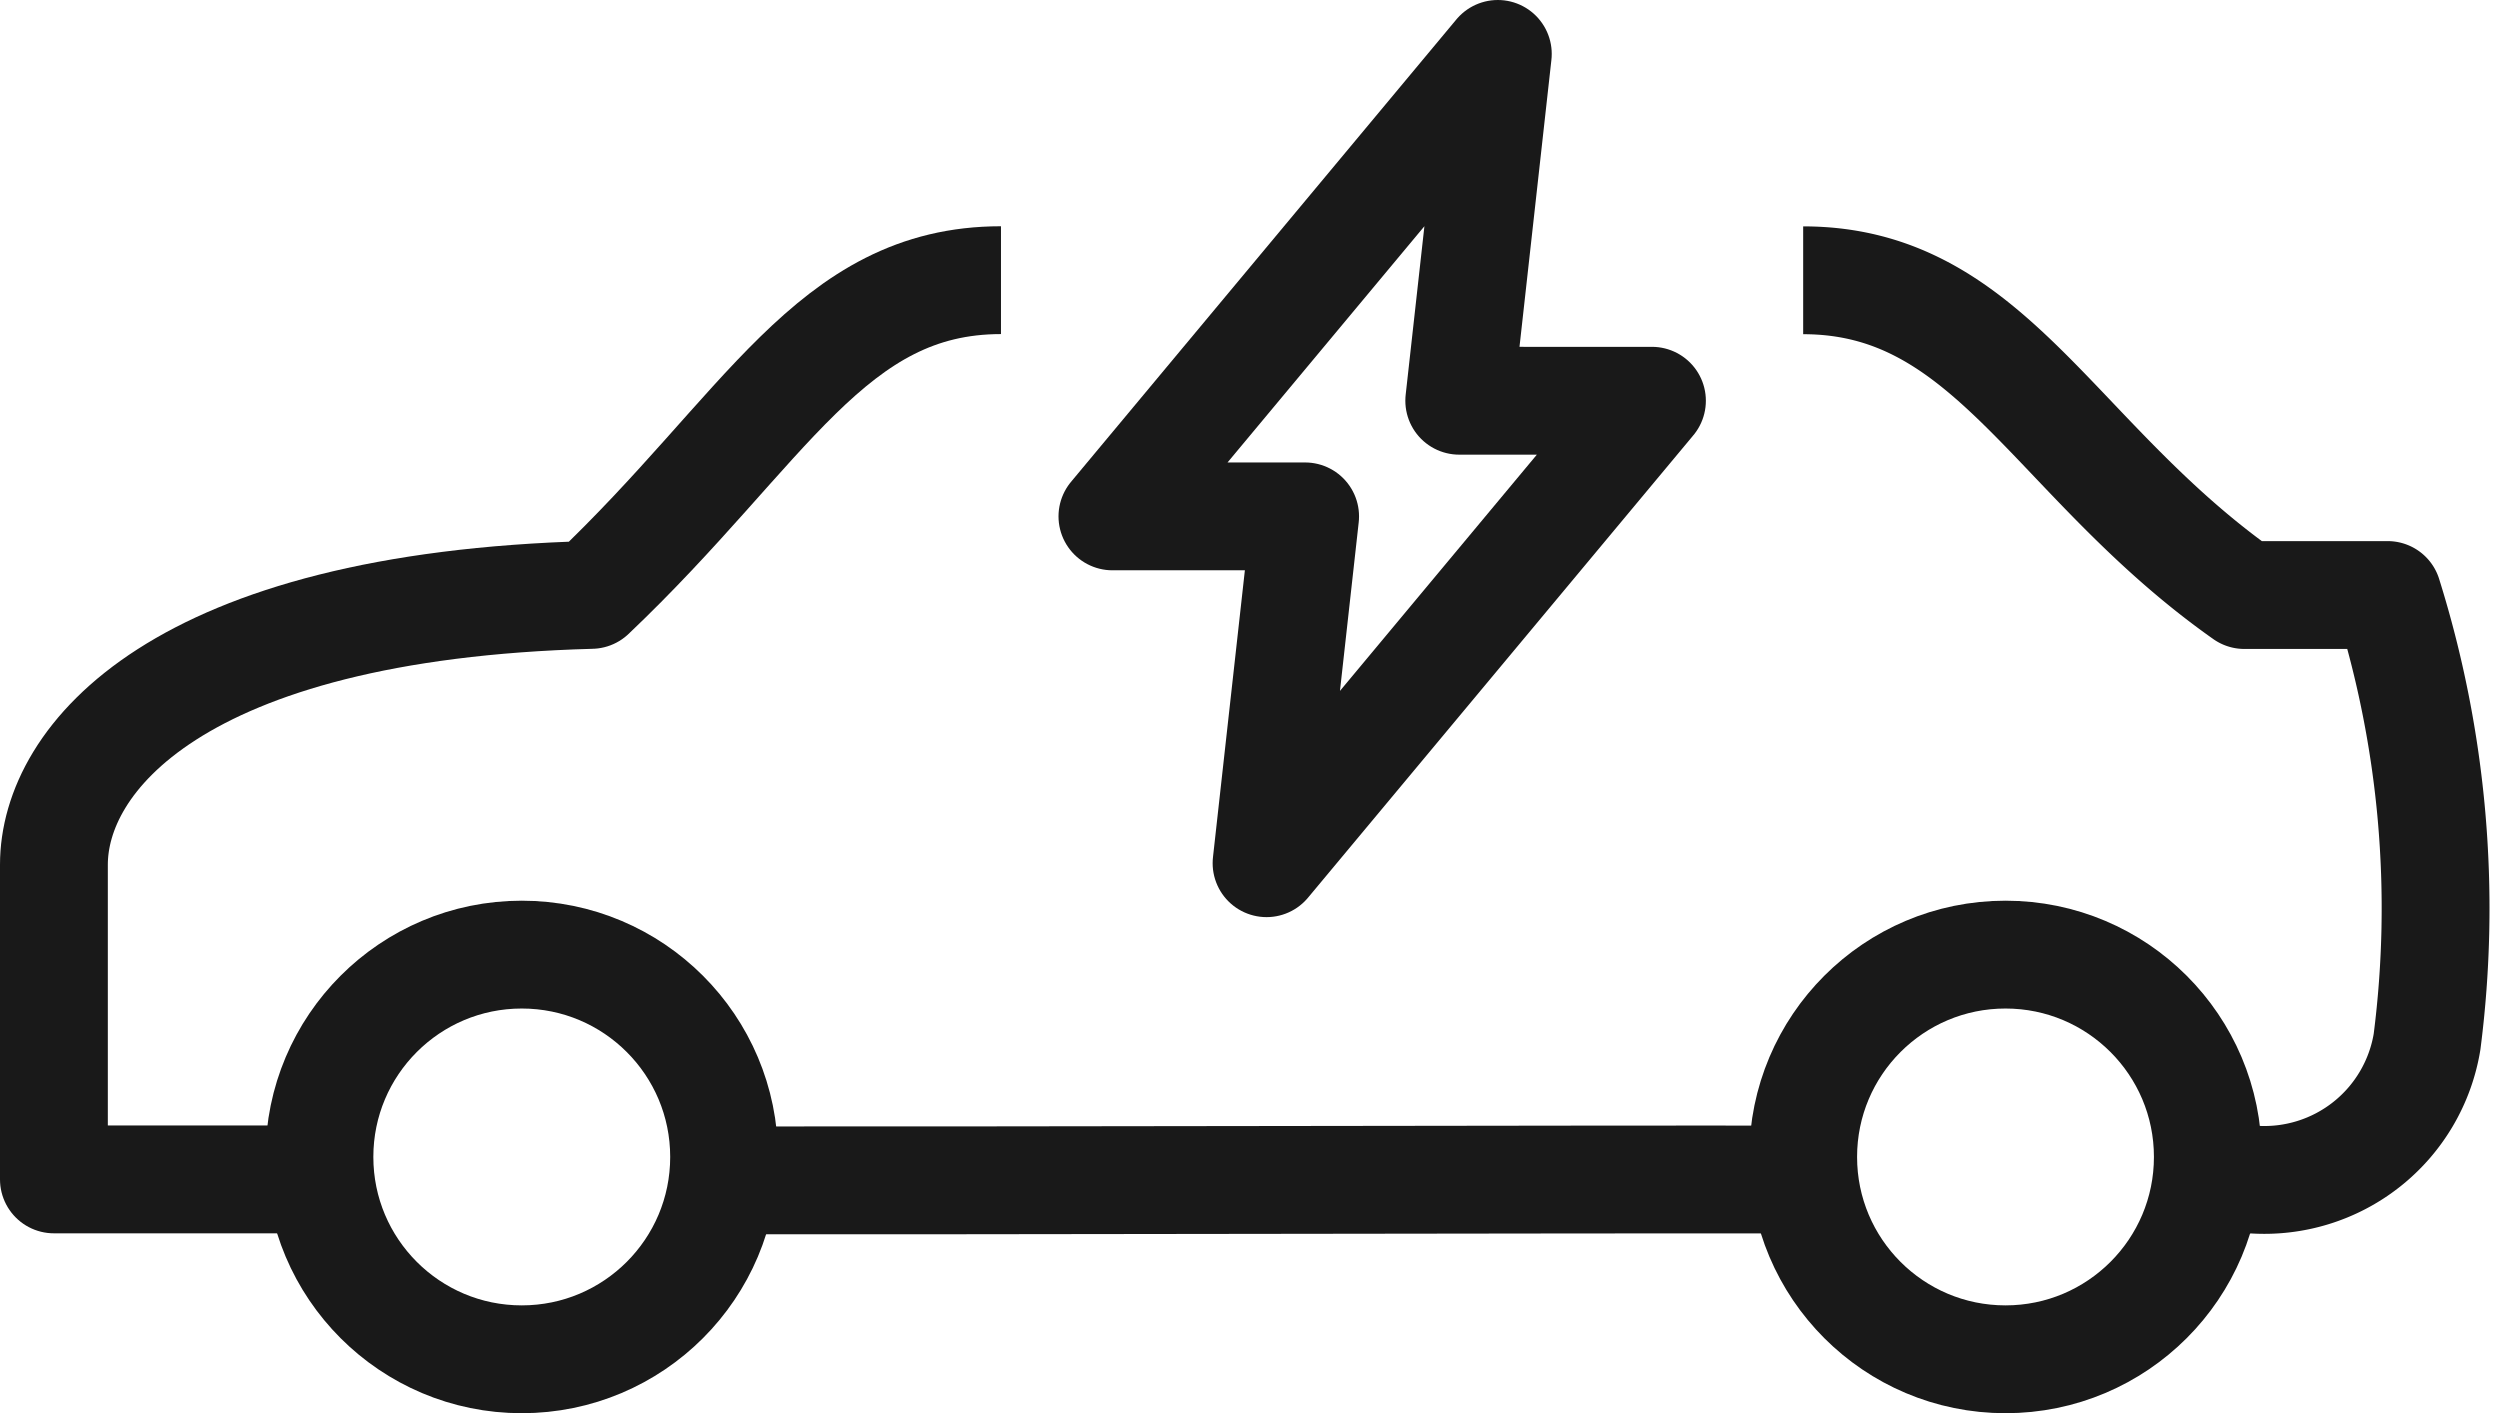 <svg xmlns="http://www.w3.org/2000/svg" width="39.414" height="22.279" viewBox="0 0 39.414 22.279">
  <g id="car-05" transform="translate(0.85 0.85)">
    <g id="Group_13875" data-name="Group 13875" transform="translate(0 3.567)">
      <path id="Path_31084" data-name="Path 31084" d="M573.375,173.8c-3.561-.006-13.443.019-17.012.013" transform="translate(-545.797 -159.621)" fill="rgba(0,0,0,0)" stroke="#191919" stroke-linejoin="round" stroke-width="1.7"/>
      <path id="Path_31085" data-name="Path 31085" d="M580.363,153.8c2.954,0,3.94,2.835,6.956,4.962h2.259a16.513,16.513,0,0,1,.621,7.042,2.6,2.6,0,0,1-2.747,2.173h-.642" transform="translate(-552.785 -153.798)" fill="rgba(0,0,0,0)" stroke="#191919" stroke-linejoin="round" stroke-width="1.7"/>
      <path id="Path_31086" data-name="Path 31086" d="M545.71,167.975h-4.253v-4.962c0-1.657,1.916-4.076,8.473-4.253,2.753-2.612,3.776-4.962,6.458-4.962" transform="translate(-541.457 -153.798)" fill="rgba(0,0,0,0)" stroke="#191919" stroke-linejoin="round" stroke-width="1.7"/>
      <ellipse id="Ellipse_156" data-name="Ellipse 156" cx="3.19" cy="3.19" rx="3.19" ry="3.19" transform="translate(4.186 10.633)" fill="rgba(0,0,0,0)" stroke="#191919" stroke-linejoin="round" stroke-width="1.7"/>
      <ellipse id="Ellipse_157" data-name="Ellipse 157" cx="3.19" cy="3.19" rx="3.19" ry="3.19" transform="translate(27.578 10.633)" fill="rgba(0,0,0,0)" stroke="#191919" stroke-linejoin="round" stroke-width="1.7"/>
    </g>
    <g id="Group_13876" data-name="Group 13876" transform="translate(16.688 0)">
      <path id="Path_31087" data-name="Path 31087" d="M570.468,154.234l.608-5.468L565,156.057h3.038l-.608,5.468,6.076-7.291Z" transform="translate(-565 -148.766)" fill="rgba(0,0,0,0)" stroke="#191919" stroke-linejoin="round" stroke-width="1.7"/>
    </g>
  </g>
</svg>

